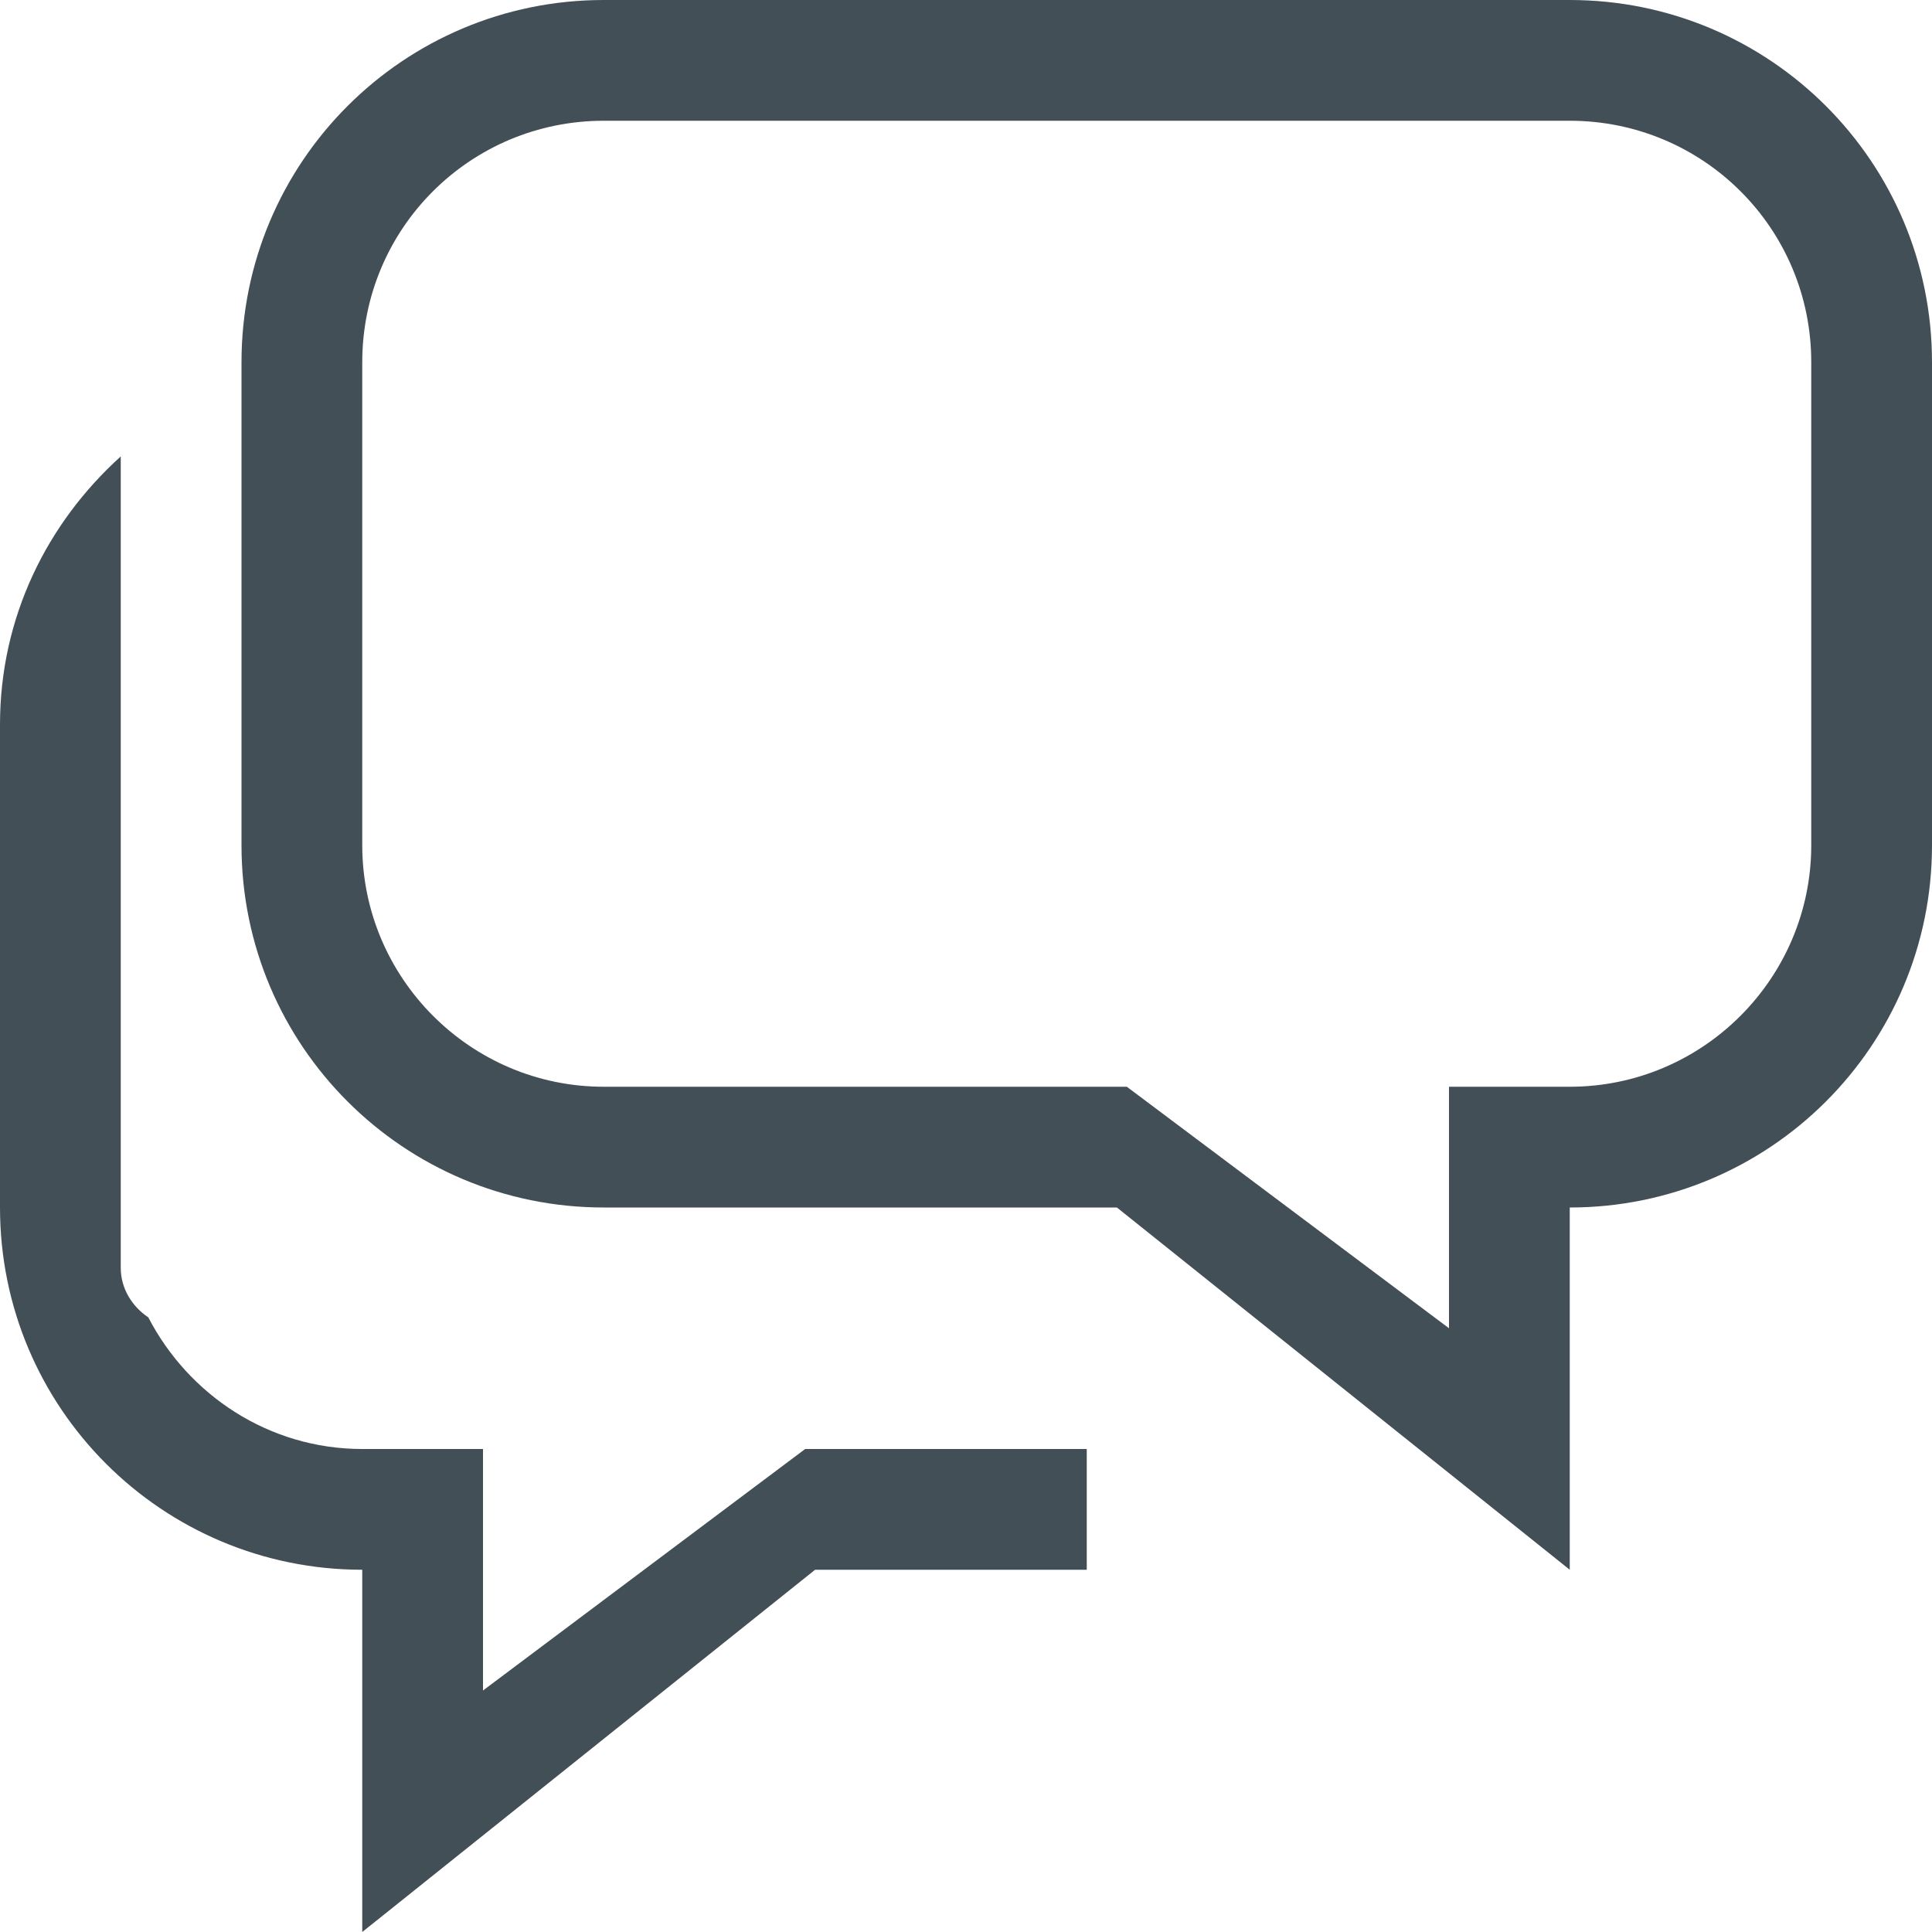 <?xml version="1.0" encoding="UTF-8"?>
<svg width="20px" height="20px" viewBox="0 0 20 20" version="1.1" xmlns="http://www.w3.org/2000/svg" xmlns:xlink="http://www.w3.org/1999/xlink">
    <title>internal communication</title>
    <g id="Copy-updates_Jun-1,-2020" stroke="none" stroke-width="1" fill="none" fill-rule="evenodd">
        <path d="M5,17.5 L5,15 L3.75,15 C2.781,15 1.95,14.438 1.535,13.637 C1.367,13.525 1.25,13.338 1.25,13.125 L1.25,4.725 C0.489,5.412 0,6.388 0,7.5 L0,12.5 C0,14.575 1.679,16.25 3.75,16.25 L3.75,20 L8.438,16.25 L11.25,16.25 L11.25,15 L8.335,15 L5,17.5 Z M18.75,8.75 C18.75,10.125 17.63,11.25 16.25,11.25 L15,11.25 L15,13.75 L11.665,11.25 L6.25,11.25 C4.87,11.25 3.75,10.125 3.75,8.75 L3.75,3.75 C3.75,2.362 4.87,1.25 6.25,1.25 L16.25,1.25 C17.63,1.25 18.75,2.362 18.75,3.75 L18.75,8.75 Z M16.25,0 L6.25,0 C4.179,0 2.5,1.675 2.5,3.75 L2.5,8.75 C2.5,10.825 4.179,12.5 6.25,12.5 L11.562,12.5 L16.25,16.25 L16.25,12.5 C18.321,12.5 20,10.825 20,8.75 L20,3.75 C20,1.675 18.321,0 16.25,0 L16.25,0 Z" id="internal-communication" fill="#434F57"></path>
    </g>
</svg>